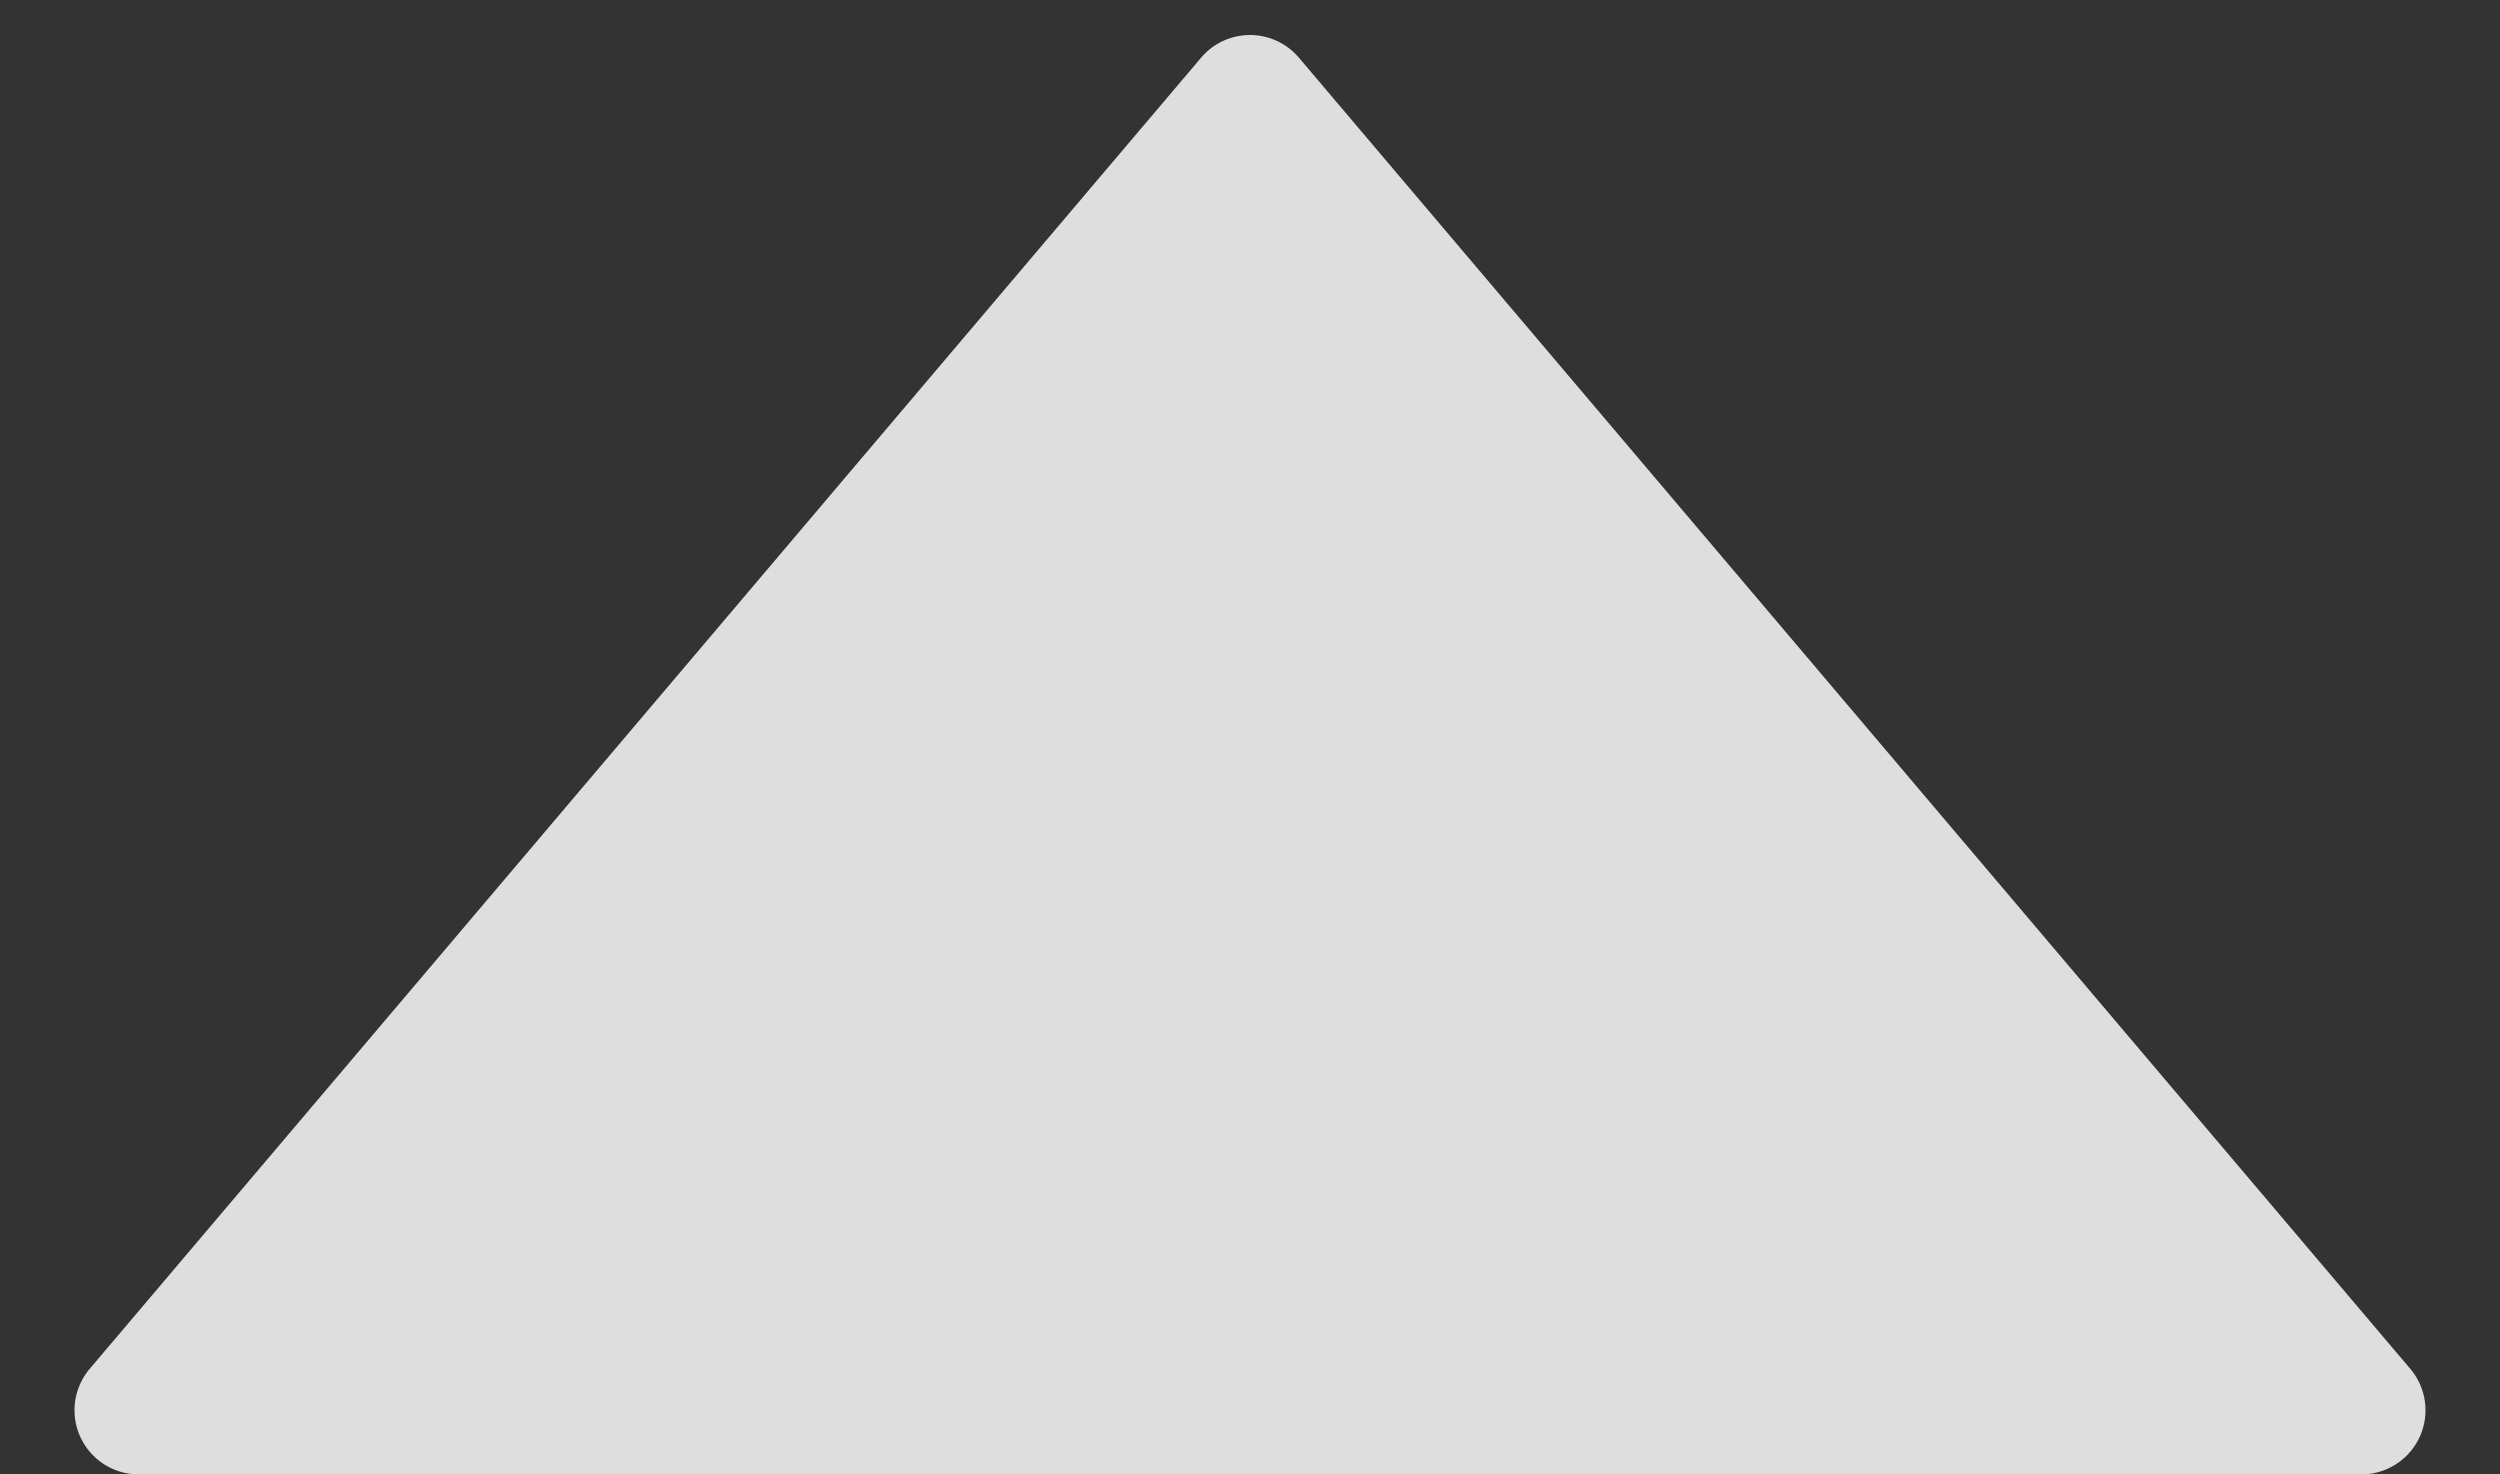 <svg xmlns="http://www.w3.org/2000/svg" viewBox="0 0 39 23" width="39" height="23">
  <rect x="0" y="0" width="39" height="23" fill="#333333" stroke="none"/>
  <path id="多角形_2" data-name="多角形 2" d="M18.737.9a1,1,0,0,1,1.526,0L37.6,21.353A1,1,0,0,1,36.841,23H2.159A1,1,0,0,1,1.4,21.353Z" fill="#f0f0f0" opacity="0.904"/>
</svg>
